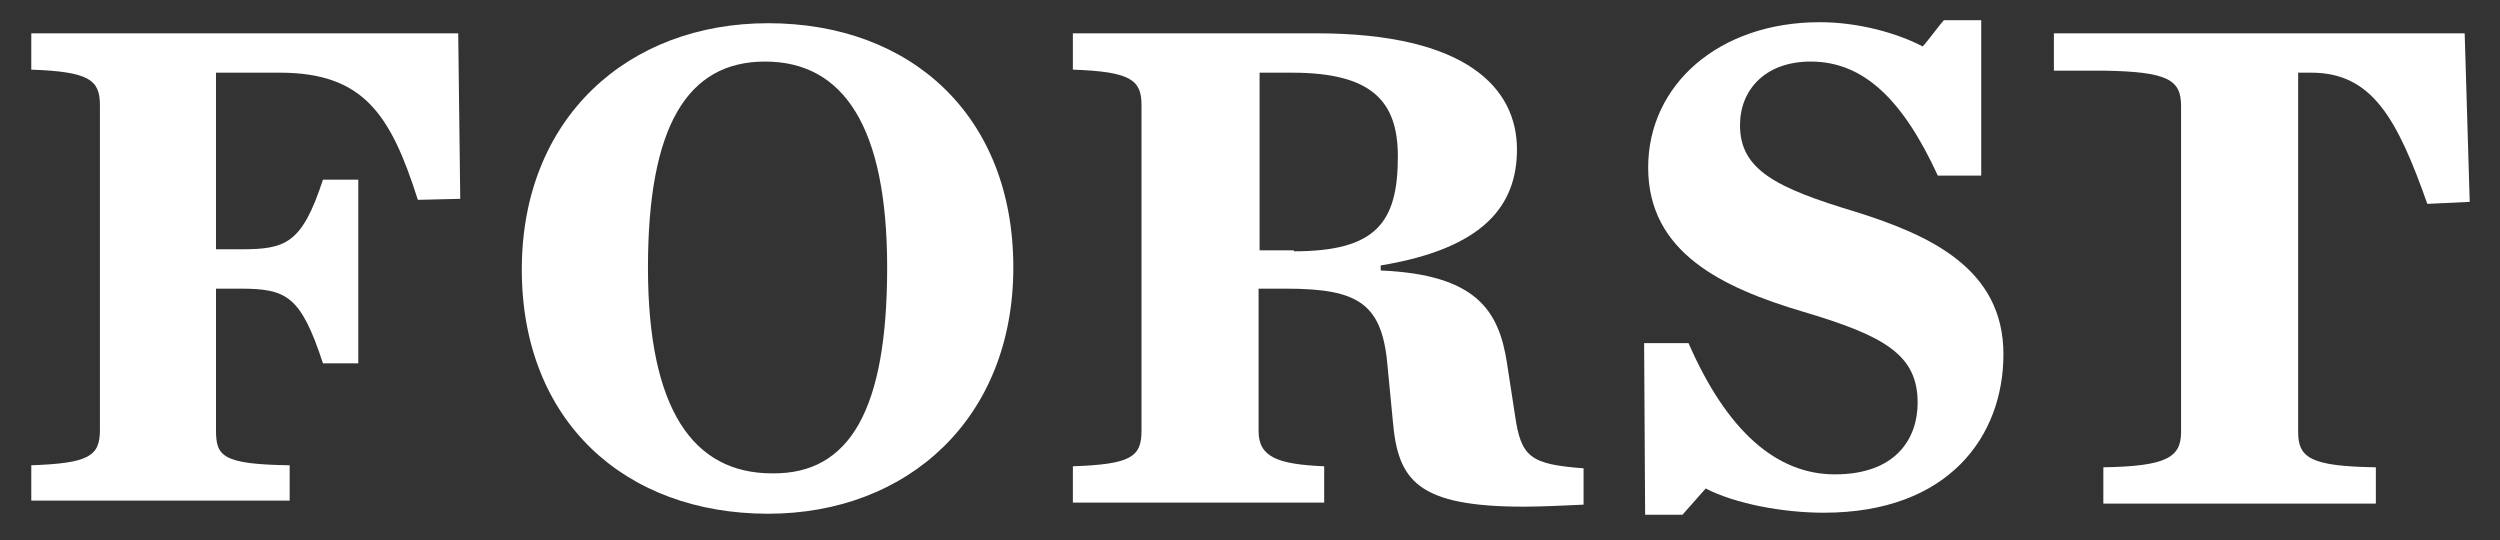 <?xml version="1.0" encoding="utf-8"?>
<!-- Generator: Adobe Illustrator 27.1.1, SVG Export Plug-In . SVG Version: 6.00 Build 0)  -->
<svg version="1.1" id="Layer_1" xmlns="http://www.w3.org/2000/svg" xmlns:xlink="http://www.w3.org/1999/xlink" x="0px" y="0px"
	 viewBox="0 0 247.7 53.5" style="enable-background:new 0 0 247.7 53.5;" xml:space="preserve">
<rect x="0" y="0" width="247.7" height="53.5" fill="#333333" stroke="none"/>
<style type="text/css">
	.st0{fill:#FFFFFF;}
</style>
<path class="st0" d="M3.1,46.1c5.7-0.2,6.8-0.9,6.8-3.5V10.4c0-2.5-1.1-3.3-6.8-3.5V3.3h42.3l0.2,16.4l-4.2,0.1
	C38.7,11.3,36,7.2,27.7,7.2h-6.3v17.5h2.4c4.5,0,6.1-0.5,8.2-6.9h3.5V36H32c-2.2-6.7-3.6-7.4-8.2-7.4h-2.4v14c0,2.6,0.6,3.4,7.3,3.5
	v3.5H3.1V46.1z"/>
<path class="st0" d="M51.7,26.7c0-15,10.5-24.4,24.4-24.4c14.2,0,24.3,9.2,24.3,24.2S89.9,50.9,76.1,50.9
	C61.9,50.9,51.7,41.7,51.7,26.7z M87.9,26.5c0-13.9-4.3-20.4-12.1-20.4c-7.7,0-11.6,6.4-11.6,20.4c0,14.1,4.5,20.4,12.3,20.4
	C84.2,47,87.9,40.6,87.9,26.5z"/>
<path class="st0" d="M124.7,42.7c0,2.6,1.9,3.3,6.5,3.5v3.6h-24.9v-3.6c5.7-0.2,6.8-0.9,6.8-3.5V10.4c0-2.5-1.1-3.3-6.8-3.5V3.3
	h24.1c15,0,19.9,5.5,19.9,11.5c0,5.5-3.2,9.8-13.5,11.5v0.5c9.5,0.4,11.7,4,12.5,9.1l0.8,5.2c0.6,4.2,1.5,4.9,6.8,5.3V50
	c-2,0.1-4.4,0.2-5.9,0.2c-10.6,0-12.5-2.6-13-8.5l-0.5-5.2c-0.5-6.4-2.8-7.9-10.1-7.9h-2.7C124.7,28.6,124.7,42.7,124.7,42.7z
	 M128.2,24.9c8.2,0,10.3-2.9,10.3-9.4c0-5.5-2.6-8.3-10.5-8.3h-3.2v17.6h3.4V24.9z"/>
<path class="st0" d="M162.9,34h4.4c3.8,8.7,8.7,13,14.5,13c6.1,0,8.2-3.6,8.2-7.1c0-4.7-3.2-6.6-11.3-9s-15.4-5.9-15.4-14.3
	c0-8.2,7-14.4,17-14.4c3.9,0,7.7,1.1,10.2,2.4c0.4-0.4,1.8-2.3,2.1-2.6h3.7v15.4H192c-3.5-7.6-7.4-11.3-12.6-11.3
	c-4.5,0-7,2.8-7,6.3c0,4.4,3.5,6.2,11.5,8.6c7.3,2.3,14.6,5.6,14.6,14.1c0,8.1-5.4,15.7-17.8,15.7c-4.1,0-8.8-0.9-11.7-2.4l-2.3,2.6
	H163L162.9,34L162.9,34z"/>
<path class="st0" d="M229,7.2c6,0,8.5,4.5,11.5,13l4.2-0.2l-0.5-16.7h-21.7l0,0h-14.1l0,0h-4.9V7h4.9l0,0c6.4,0.1,7.7,0.9,7.7,3.5
	v10.2l0,0v22.1c0,2.5-1.4,3.4-7.7,3.5v3.6h27v-3.6c-6.4-0.1-7.7-0.9-7.7-3.5V7.2H229z"/>
</svg>
